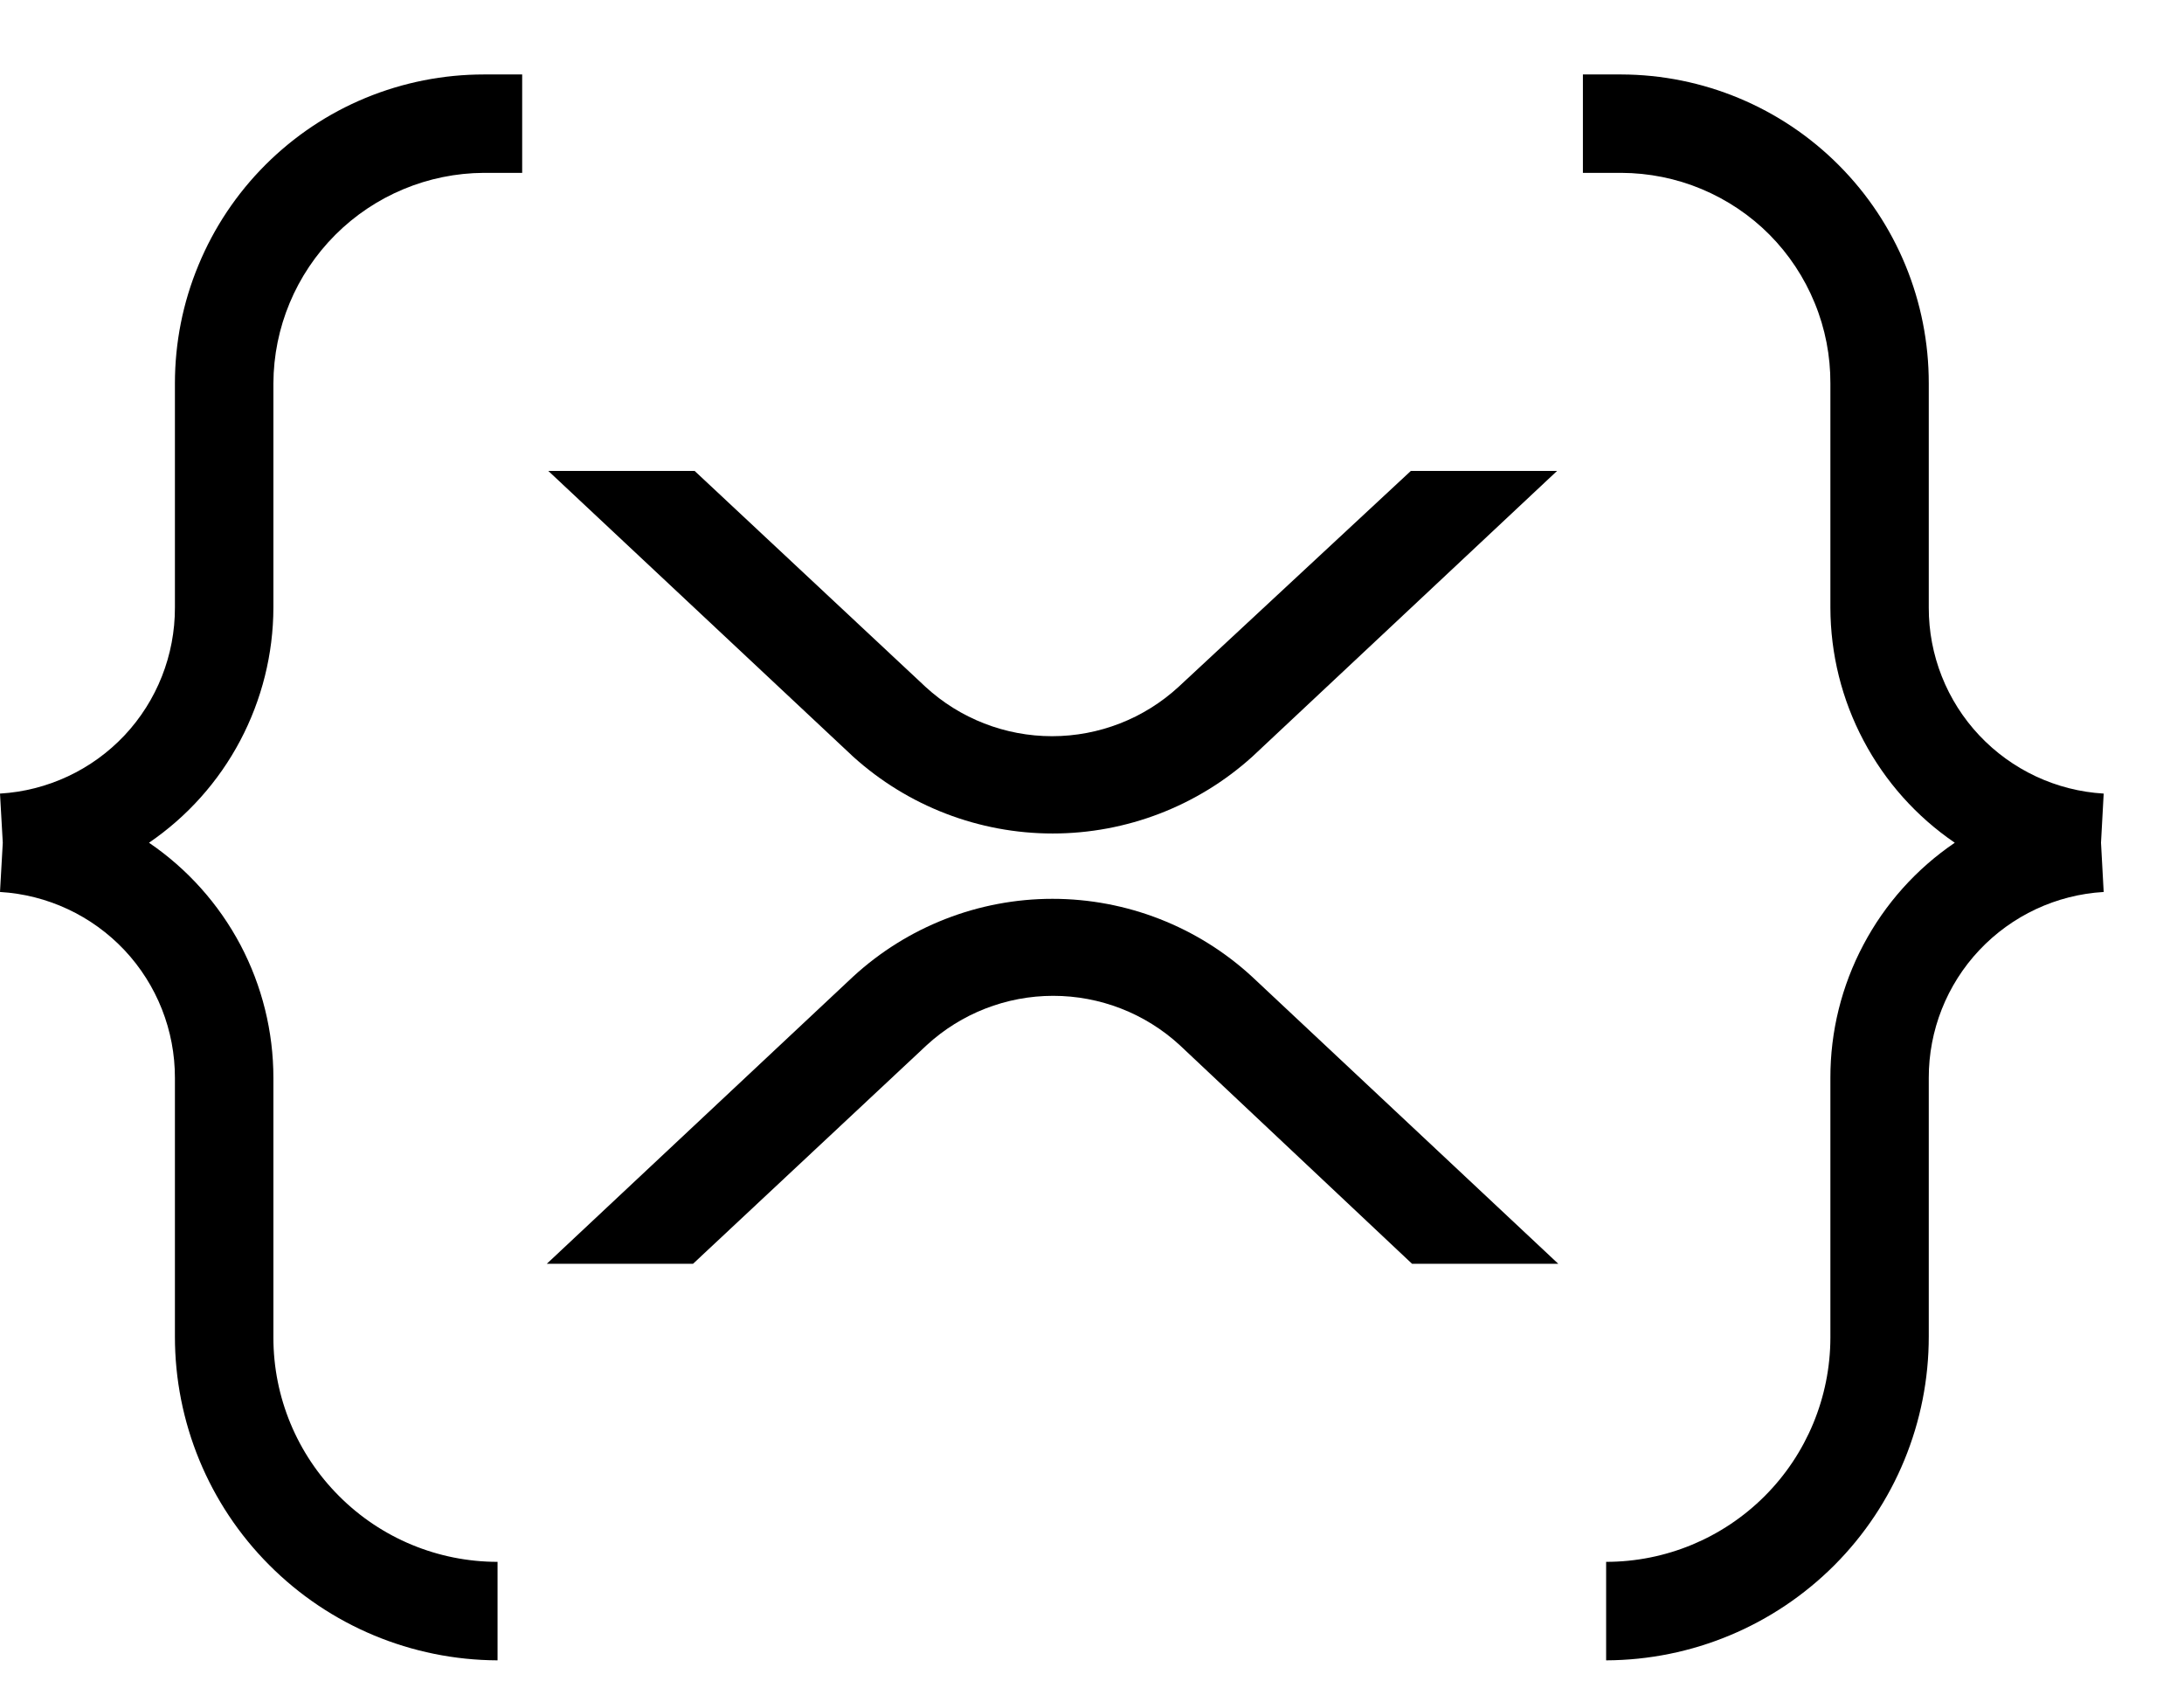 <svg width="22" height="17" viewBox="0 0 22 17" fill="none" xmlns="http://www.w3.org/2000/svg">
<g clip-path="url(#clip0_3132_74477)">
<path d="M4.874 1.741H5.26V0.75H4.874C4.466 0.75 4.061 0.83 3.683 0.986C3.305 1.142 2.962 1.372 2.673 1.661C2.384 1.95 2.155 2.293 1.999 2.671C1.842 3.048 1.762 3.453 1.762 3.862V6.12C1.763 6.598 1.581 7.059 1.254 7.407C0.926 7.755 0.477 7.965 0 7.993L0.028 8.488L0 8.984C0.477 9.012 0.926 9.222 1.254 9.57C1.581 9.918 1.763 10.379 1.762 10.857V13.459C1.761 14.323 2.102 15.152 2.712 15.763C3.321 16.375 4.148 16.72 5.012 16.723V15.731C4.413 15.731 3.839 15.493 3.416 15.069C2.992 14.646 2.754 14.072 2.754 13.473V10.857C2.754 10.39 2.64 9.93 2.422 9.517C2.203 9.104 1.887 8.751 1.501 8.488C1.886 8.225 2.202 7.872 2.42 7.459C2.638 7.046 2.753 6.587 2.754 6.12V3.862C2.756 3.3 2.981 2.762 3.378 2.365C3.775 1.968 4.313 1.744 4.874 1.741Z" fill="black"/>
<path d="M16.331 1.741H15.945V0.75H16.331C17.154 0.752 17.943 1.081 18.524 1.665C19.105 2.248 19.43 3.038 19.429 3.862V6.12C19.428 6.598 19.61 7.059 19.938 7.407C20.266 7.755 20.714 7.965 21.191 7.993L21.164 8.488L21.191 8.984C20.714 9.012 20.266 9.222 19.938 9.57C19.61 9.918 19.428 10.379 19.429 10.857V13.459C19.43 14.323 19.089 15.152 18.48 15.763C17.87 16.375 17.043 16.72 16.179 16.723V15.731C16.778 15.731 17.352 15.493 17.776 15.069C18.199 14.646 18.437 14.072 18.438 13.473V10.857C18.437 10.39 18.551 9.93 18.77 9.517C18.988 9.104 19.304 8.751 19.691 8.488C19.305 8.225 18.99 7.872 18.772 7.459C18.553 7.046 18.439 6.587 18.438 6.12V3.862C18.439 3.584 18.386 3.309 18.28 3.052C18.175 2.795 18.02 2.561 17.825 2.364C17.629 2.167 17.396 2.011 17.14 1.904C16.884 1.797 16.609 1.742 16.331 1.741Z" fill="black"/>
<path d="M14.212 4.743H15.685L12.615 7.621C12.064 8.119 11.347 8.395 10.604 8.395C9.861 8.395 9.145 8.119 8.594 7.621L5.523 4.743H6.997L9.324 6.919C9.671 7.238 10.126 7.415 10.598 7.415C11.069 7.415 11.524 7.238 11.871 6.919L14.212 4.743Z" fill="black"/>
<path d="M6.981 12.729H5.508L8.592 9.838C9.14 9.333 9.858 9.053 10.602 9.053C11.347 9.053 12.065 9.333 12.613 9.838L15.697 12.729H14.224L11.883 10.526C11.536 10.207 11.081 10.03 10.609 10.03C10.138 10.03 9.683 10.207 9.336 10.526L6.981 12.729Z" fill="black"/>
</g>
<defs>
<clipPath id="clip0_3132_74477">
<rect width="21.191" height="16" fill="white" transform="translate(0 0.75)"/>
</clipPath>
</defs>
</svg>

